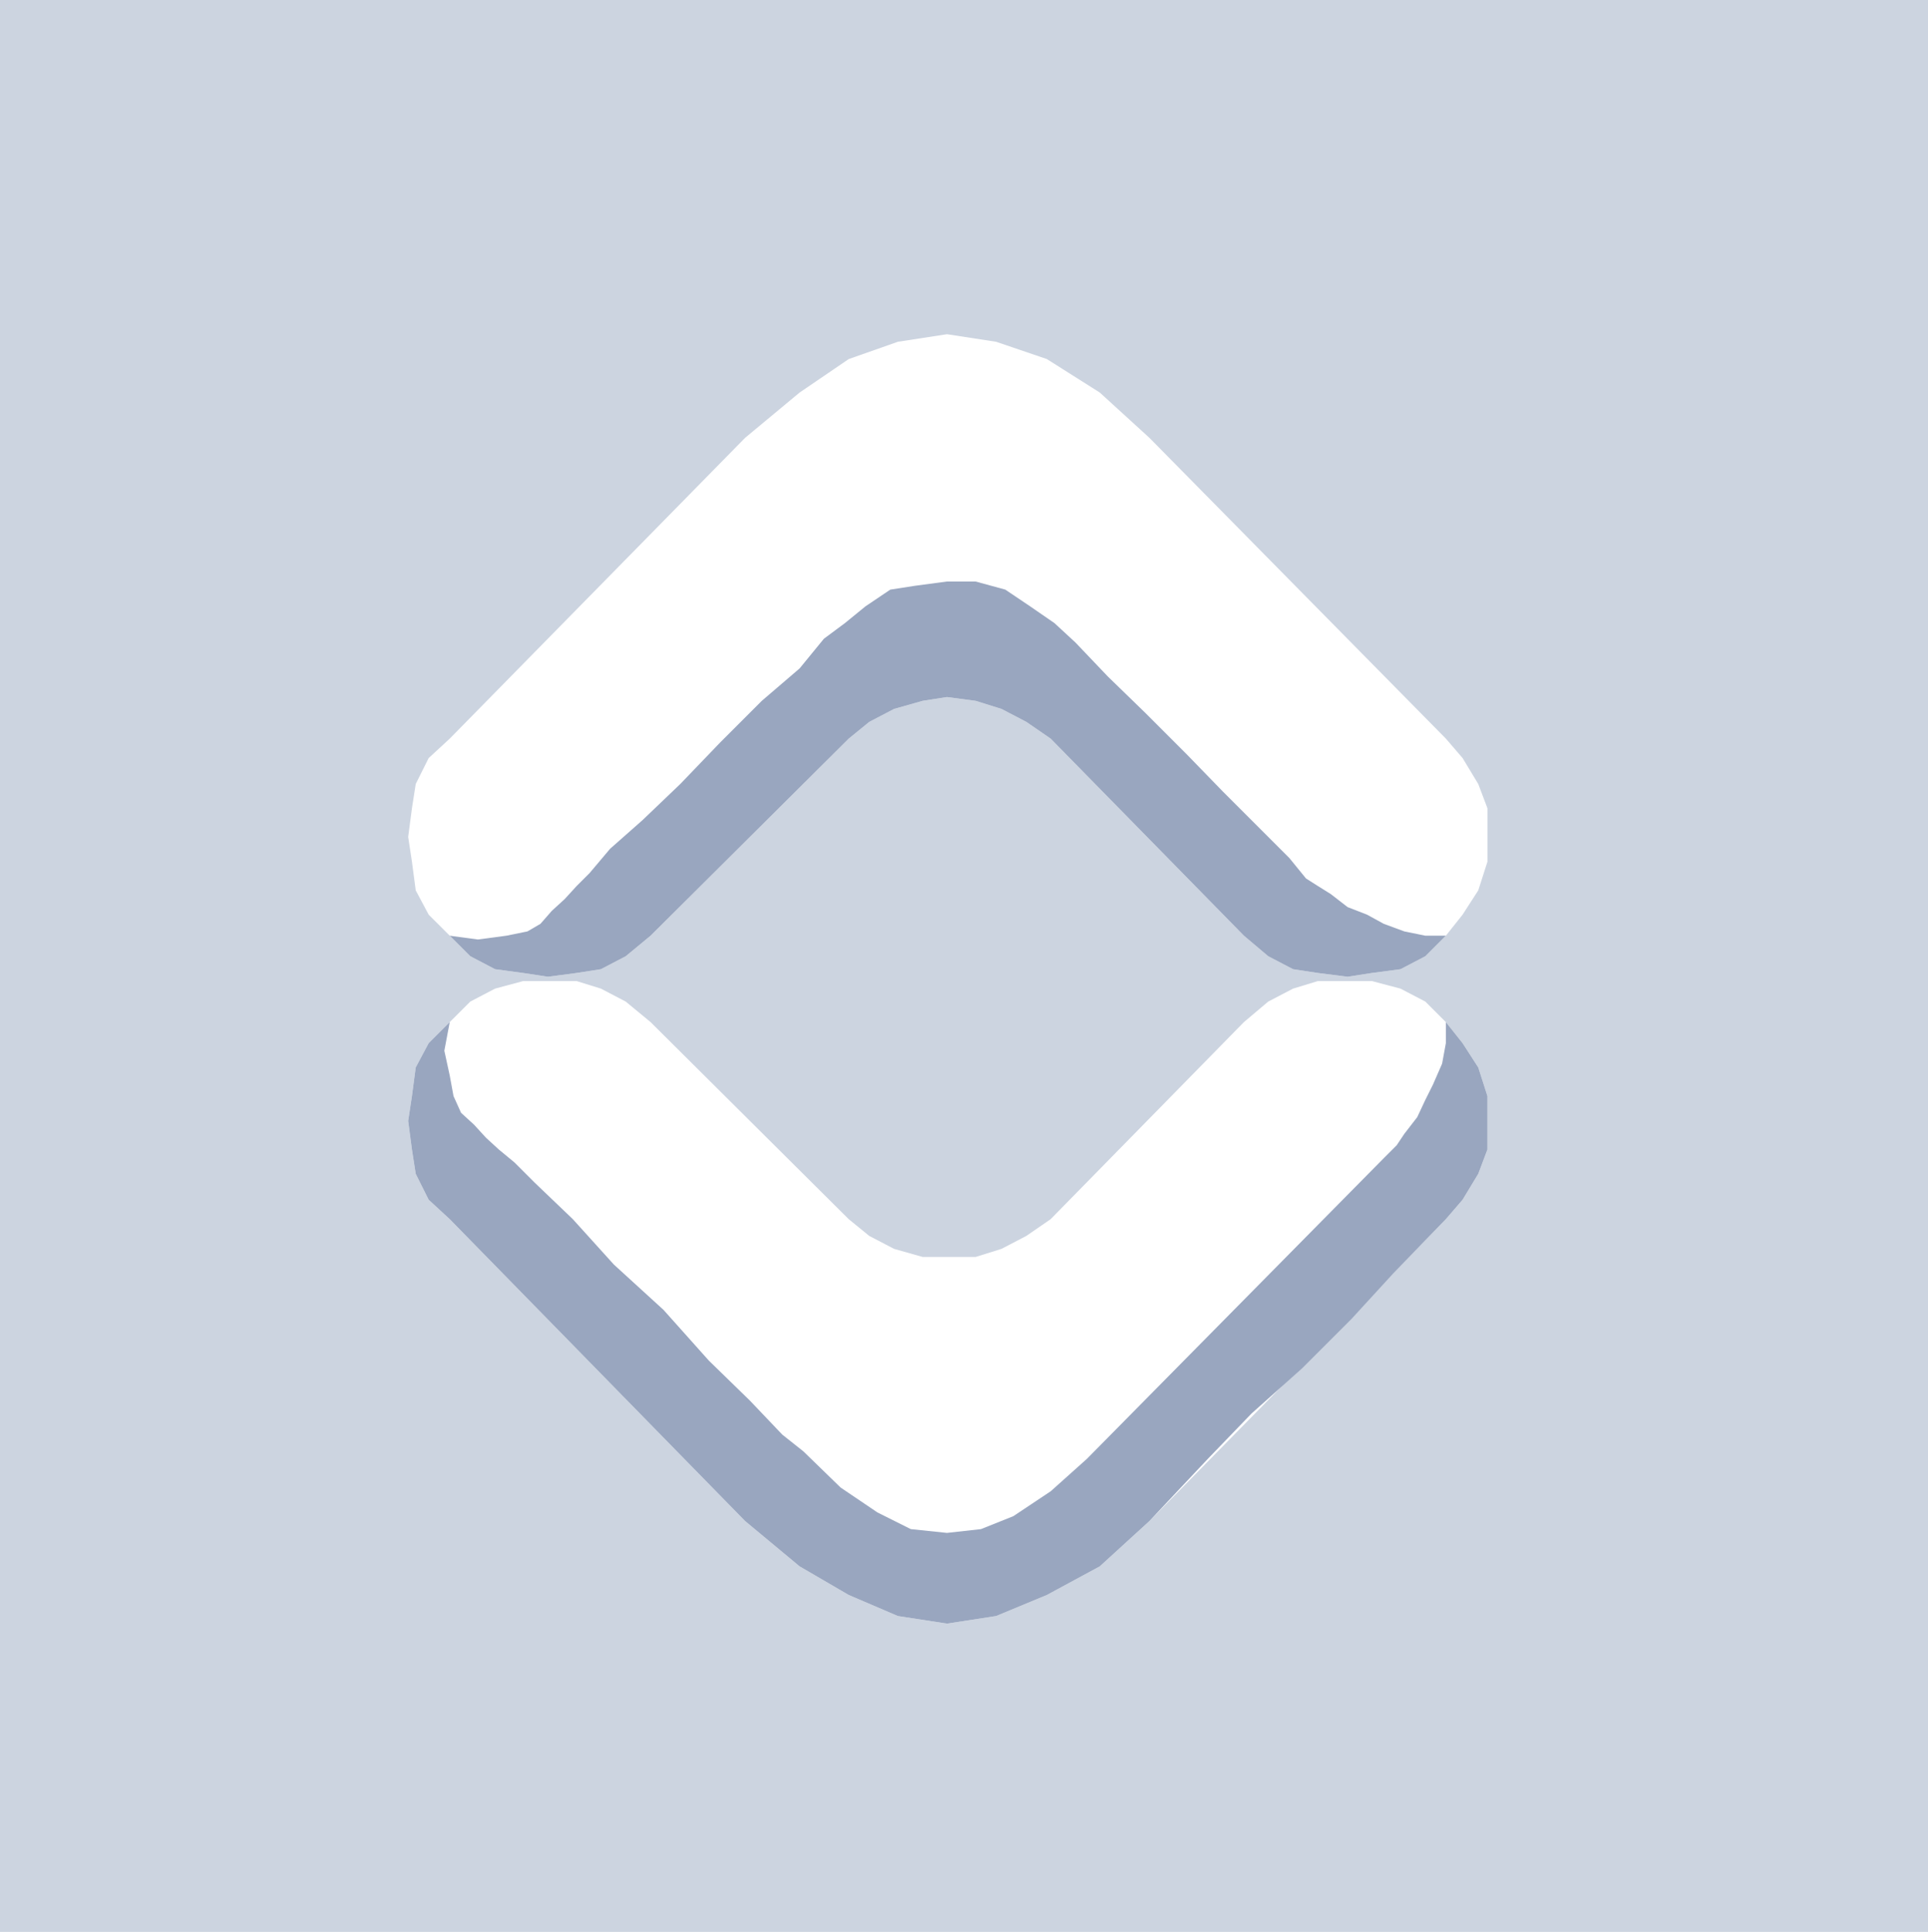 <svg xmlns="http://www.w3.org/2000/svg" width="357.102" height="357.797"><path fill="#ccd4e0" d="M357.102 357.797V0H0v357.797h357.102"/><path fill="#fff" d="m138 81.098-54.7 55.699-3.902 3.601L77 145.2l-.7 4.5-.698 5.301.699 4.598.699 5.3 2.398 4.5 3.903 3.899 3.8 3.8L91.7 179.5l5.2.7 4.601.698 5.3-.699 4.5-.699 4.598-2.402 4.602-3.801 36.7-36.5 3.8-3.098 4.602-2.402 5.296-1.5 4.5-.7 5.301.7 4.801 1.5 4.602 2.402 4.5 3.098 35.796 36.5 4.5 3.8 4.602 2.403 4.602.7 5.5.698 4.5-.699 5.296-.699 4.602-2.402 3.8-3.801 3.098-3.899 2.903-4.5 1.699-5.3v-9.899l-1.7-4.5-2.902-4.8-3.097-3.602-54.903-55.7L203.7 72.7l-9.8-6.199-9.399-3.203-9.102-1.399-9.097 1.399-9.102 3.203-9.097 6.2L138 81.097m0 200.603-54.7-55.903-3.902-3.598L77 217.4l-.7-4.5-.698-5.301L76.3 203l.699-5.3 2.398-4.5 3.903-3.903 3.8-3.797 4.598-2.402 5.2-1.399h9.902l4.5 1.399 4.597 2.402 4.602 3.797 36.7 36.5 3.8 3.101 4.602 2.399 5.296 1.5h9.801l4.801-1.5 4.602-2.399 4.5-3.101 35.796-36.5 4.5-3.797 4.602-2.402 4.602-1.399h10l5.296 1.399L264 185.5l3.8 3.797 3.098 3.902 2.903 4.5L275.5 203v9.898l-1.7 4.5-2.902 4.801-3.097 3.598-54.903 55.902-9.199 8.399-9.8 5.3-9.399 3.899-9.102 1.402-9.097-1.402-9.102-3.899-9.097-5.3L138 281.699"/><path fill="#99a6bf" d="m156.5 115.398-3.898 2.899-4.5 5.5-7 6-7.704 7.703-7.398 7.7-7 6.698-6 5.301-3.8 4.5-2.4 2.399-2.198 2.402-2.403 2.2-2.097 2.398-2.403 1.402-3.898.797L88.5 174l-5.2-.703 3.802 3.8 4.597 2.403 5.2.7 4.601.698 5.3-.699 4.5-.699 4.598-2.402 4.602-3.801 36.7-36.5 3.8-3.098 4.602-2.402 5.296-1.5 4.5-.7 5.301.7 4.801 1.5 4.602 2.402 4.5 3.098 35.796 36.5 4.5 3.8 4.602 2.403 4.602.7 5.5.698 4.5-.699 5.296-.699 4.602-2.402 3.8-3.801H264l-3.898-.797-3.801-1.402-3.102-1.7-3.597-1.398-3.102-2.402-2.398-1.5-2.204-1.399-3.097-3.8-12.301-12.301-6.7-6.899-7.698-7.699-6.903-6.703-6-6.297-3.898-3.602-4.5-3.101-4.602-3.098-5.5-1.5h-5.3l-6 .801-4.5.7-4.598 3.097-3.801 3.101M201.3 270.2l55-55.7 2.4-2.402 1.402-2.098 2.398-3.102 1.5-3.199 1.398-2.8 1.704-3.899.699-3.8v-3.903l3.097 3.902 2.903 4.5L275.5 203v9.898l-1.7 4.5-2.902 4.801-3.097 3.598-3.801 3.902-6 6.2-7.7 8.398-9.1 9.101-9.4 8.399-8.1 8.402-6.302 6.7-4.5 4.8-9.199 8.399-9.8 5.3-9.399 3.899-9.102 1.402-9.097-1.402-9.102-3.899-9.097-5.3L138 281.699l-54.7-55.902-3.902-3.598L77 217.4l-.7-4.5-.698-5.301L76.3 203l.699-5.3 2.398-4.5 3.903-3.903-1 5.3 1 4.602L84 203l1.398 3.098 2.403 2.199L90 210.699l2.398 2.2 2.903 2.398 3.8 3.8 7 6.7 7.598 8.402 9.2 8.399L131.3 252l7.597 7.398 6 6.301 3.903 3.098 6.898 6.703 6.801 4.598 6.2 3.101 6.698.7 6.301-.7 6-2.402 6.903-4.598 6.699-6"/></svg>
